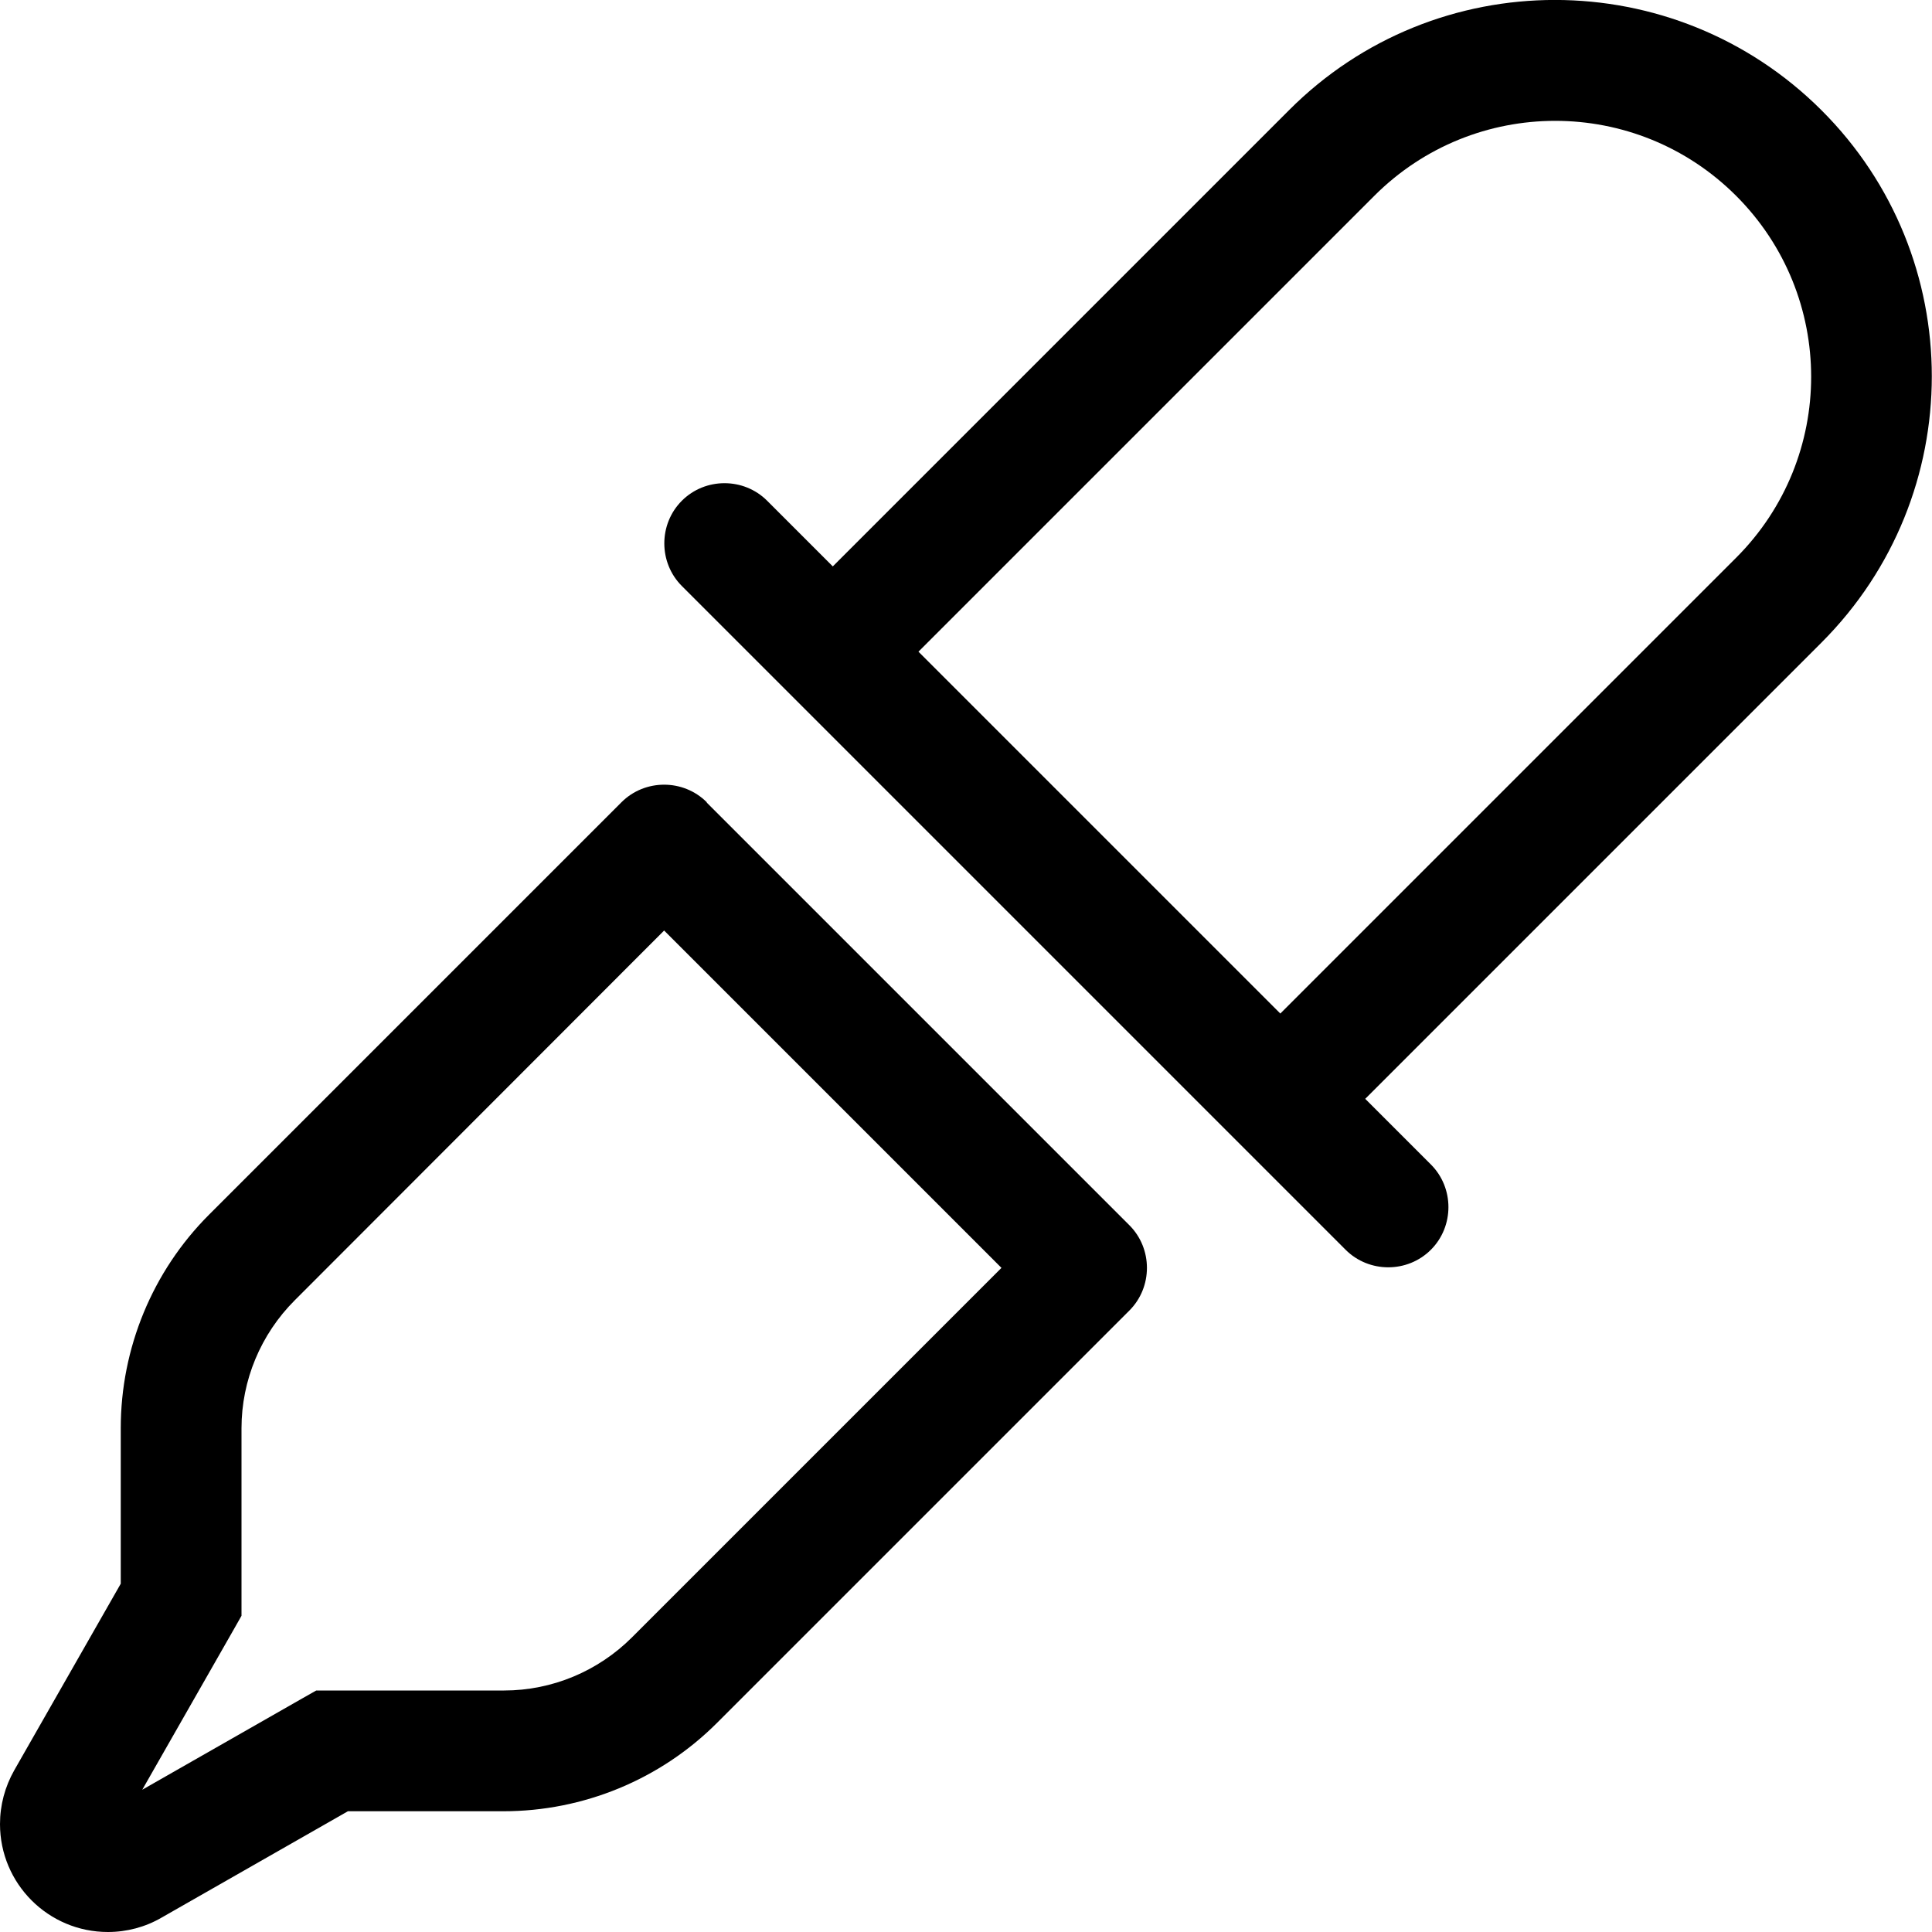<svg xmlns="http://www.w3.org/2000/svg" viewBox="0 0 512 512"><!--! Font Awesome Pro 6.4.0 by @fontawesome - https://fontawesome.com License - https://fontawesome.com/license (Commercial License) Copyright 2023 Fonticons, Inc. --><path d="M198.1 172.7l22.6 22.6 95.9 95.9 22.6 22.6 17.4 17.4c6.2 6.2 16.4 6.2 22.6 0s6.2-16.4 0-22.6l0 0-17.4-17.4 22.6-22.6 98.3-98.3c39-39 39-102.2 0-141.1s-102.2-39-141.1 0l-98.3 98.3-22.6 22.6-17.4-17.4 0 0 0 0c-6.2-6.2-16.4-6.2-22.6 0s-6.2 16.4 0 22.6l17.4 17.4zm45.3 0L364.2 51.9c26.5-26.5 69.4-26.5 95.9 0s26.5 69.4 0 95.9L339.3 268.6l-95.9-95.9zm-56.1 39.9c-6.2-6.2-16.4-6.2-22.6 0L55.4 321.9c-15 15-23.4 35.4-23.4 56.6v41.2L3.8 469.1C1.3 473.5 0 478.4 0 483.4C0 499.2 12.8 512 28.6 512c5 0 9.9-1.3 14.2-3.8L92.2 480h41.2c21.2 0 41.6-8.4 56.6-23.4L299.3 347.3c6.2-6.2 6.2-16.4 0-22.6l-112-112zM78.1 344.6L176 246.6 265.4 336l-97.9 97.9c-9 9-21.2 14.1-33.9 14.1H88 83.8l-3.7 2.1L37.7 474.3l24.2-42.4 2.1-3.7V424 378.5c0-12.7 5.1-24.9 14.1-33.9z"/></svg>